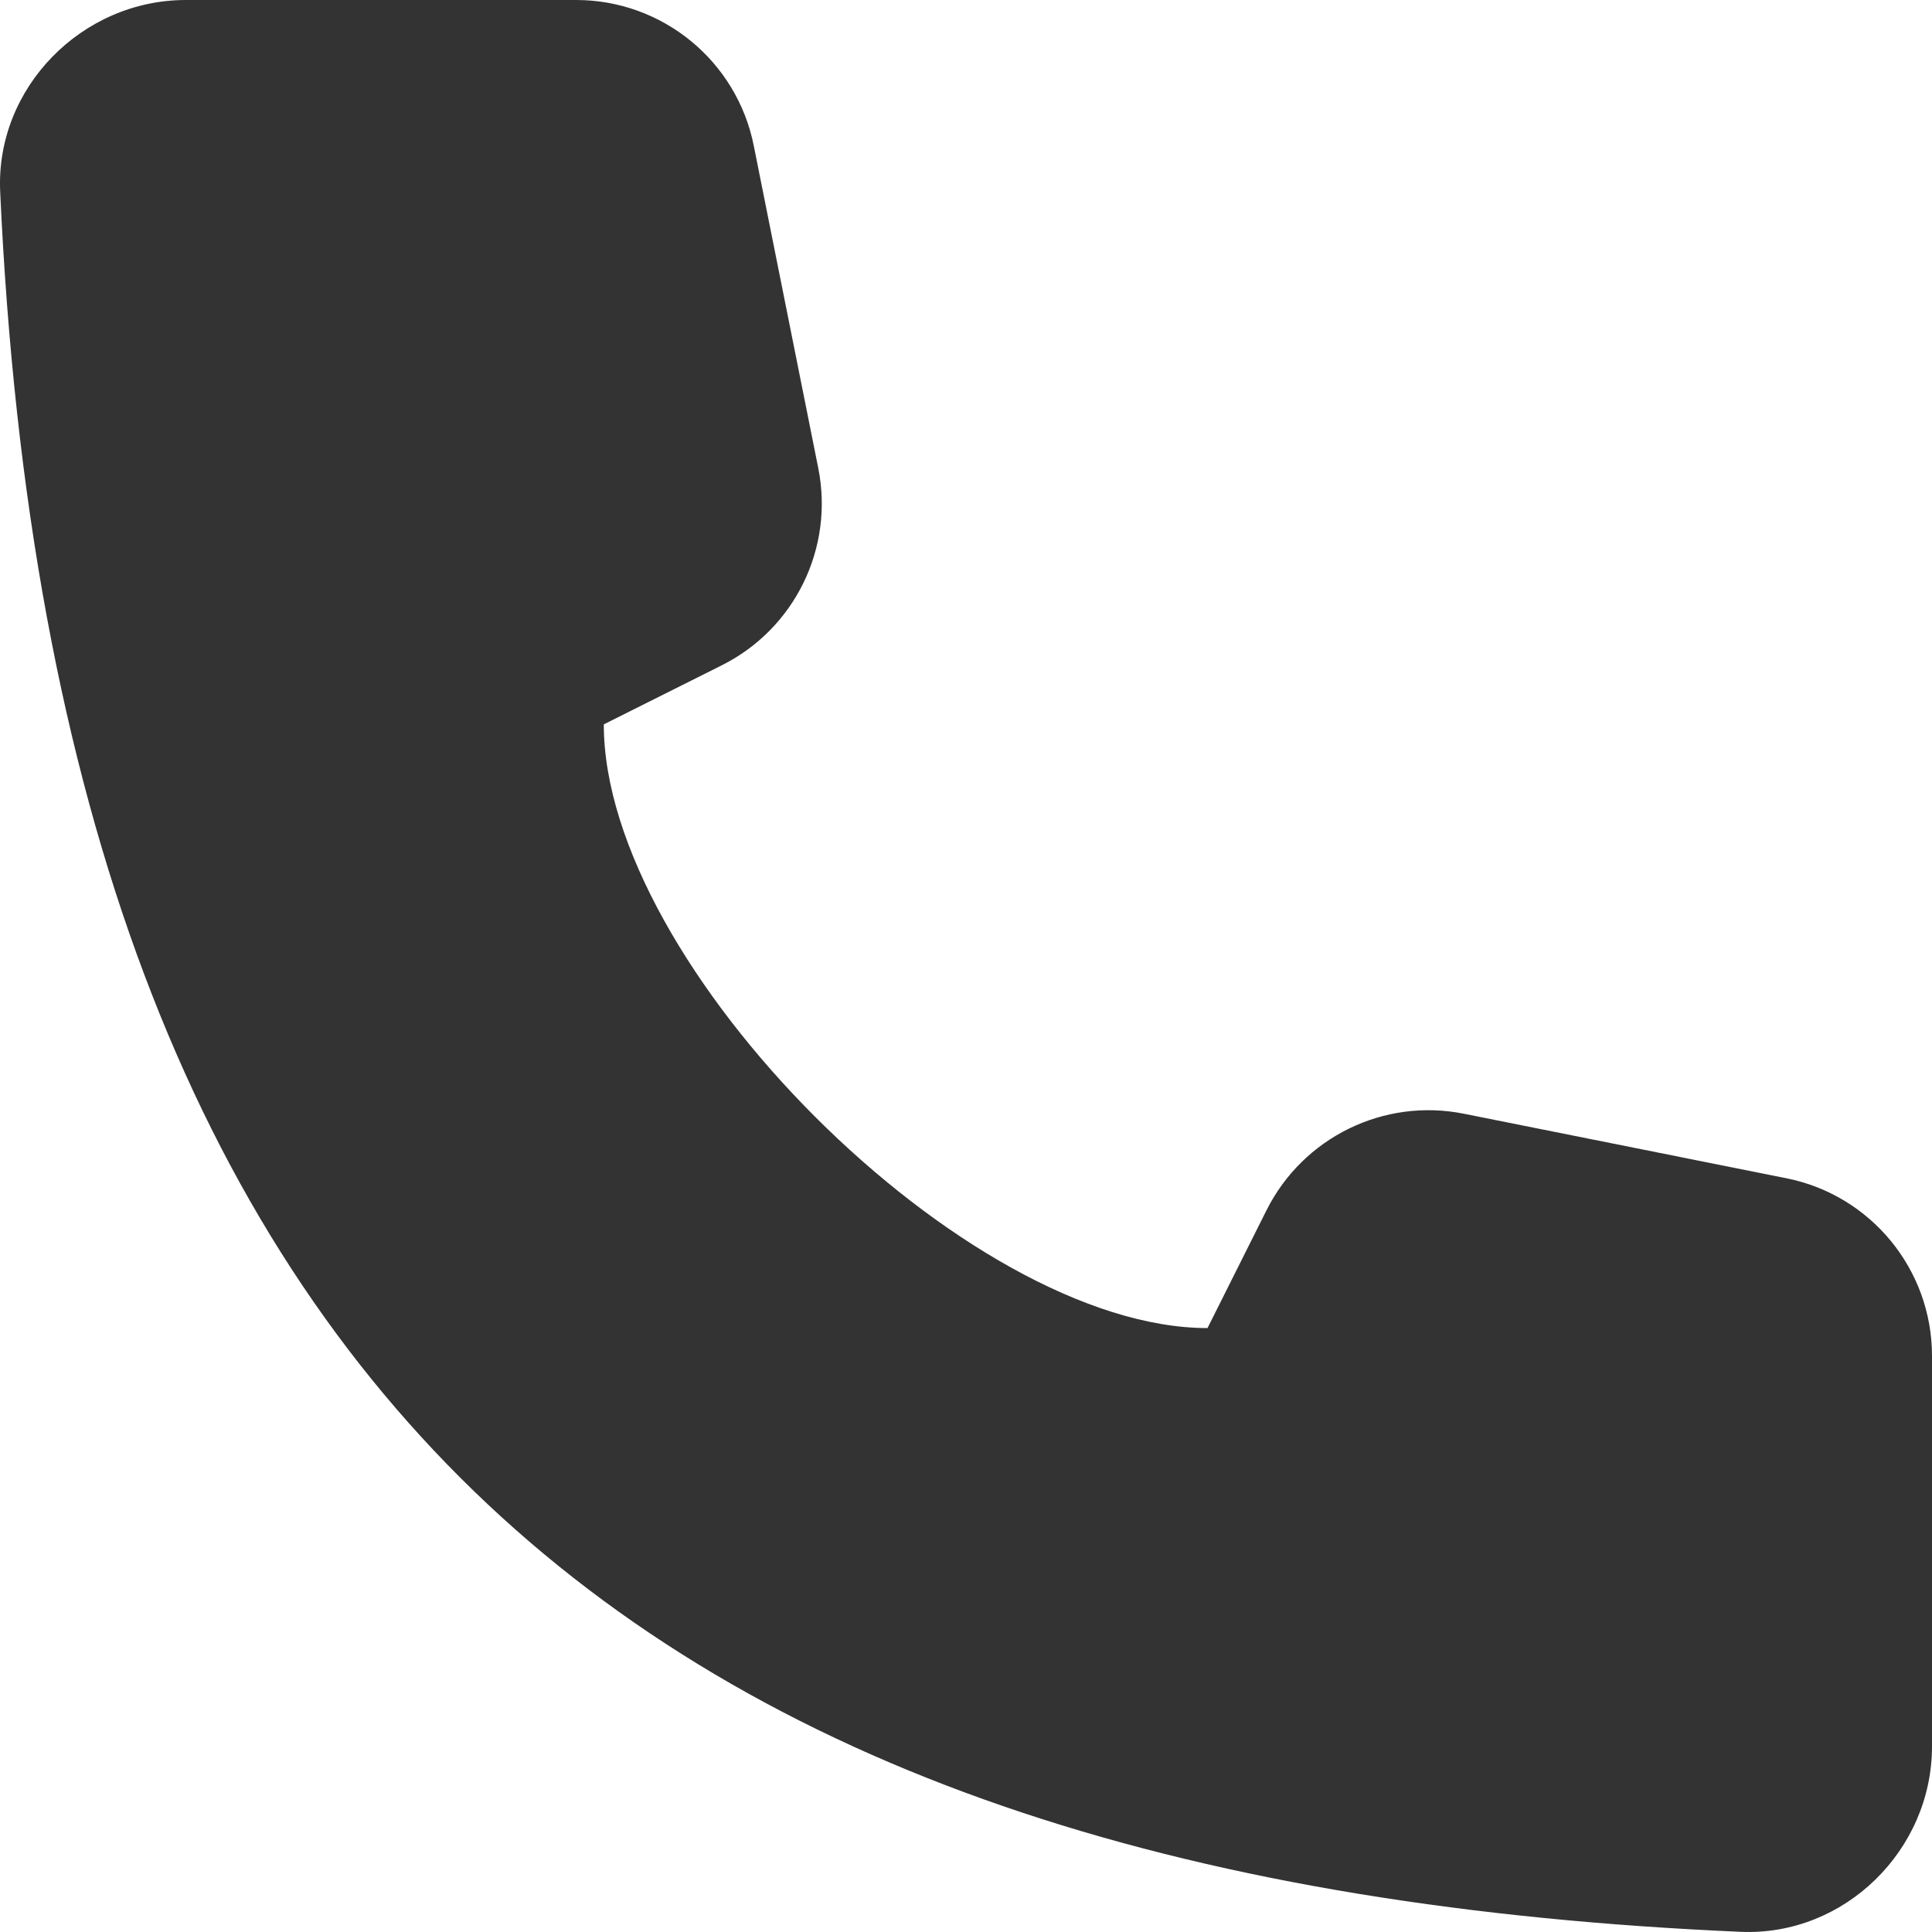 <svg width="44" height="44" viewBox="0 0 44 44" fill="none" xmlns="http://www.w3.org/2000/svg">
<path d="M18.635 10.659L17.166 3.316C16.781 1.389 15.087 0 13.121 0H4.231C1.866 0 -0.103 1.999 0.004 4.361C1.272 32.303 15.126 42.929 39.644 43.996C42.006 44.098 44 42.137 44 39.775V30.879C44 28.913 42.611 27.219 40.684 26.834L33.341 25.365C31.518 24.999 29.676 25.901 28.843 27.565L27.5 30.246C22.001 30.246 13.751 21.997 13.751 16.497L16.432 15.155C18.099 14.324 19.001 12.482 18.635 10.659Z" fill="#333333"/>
</svg>
